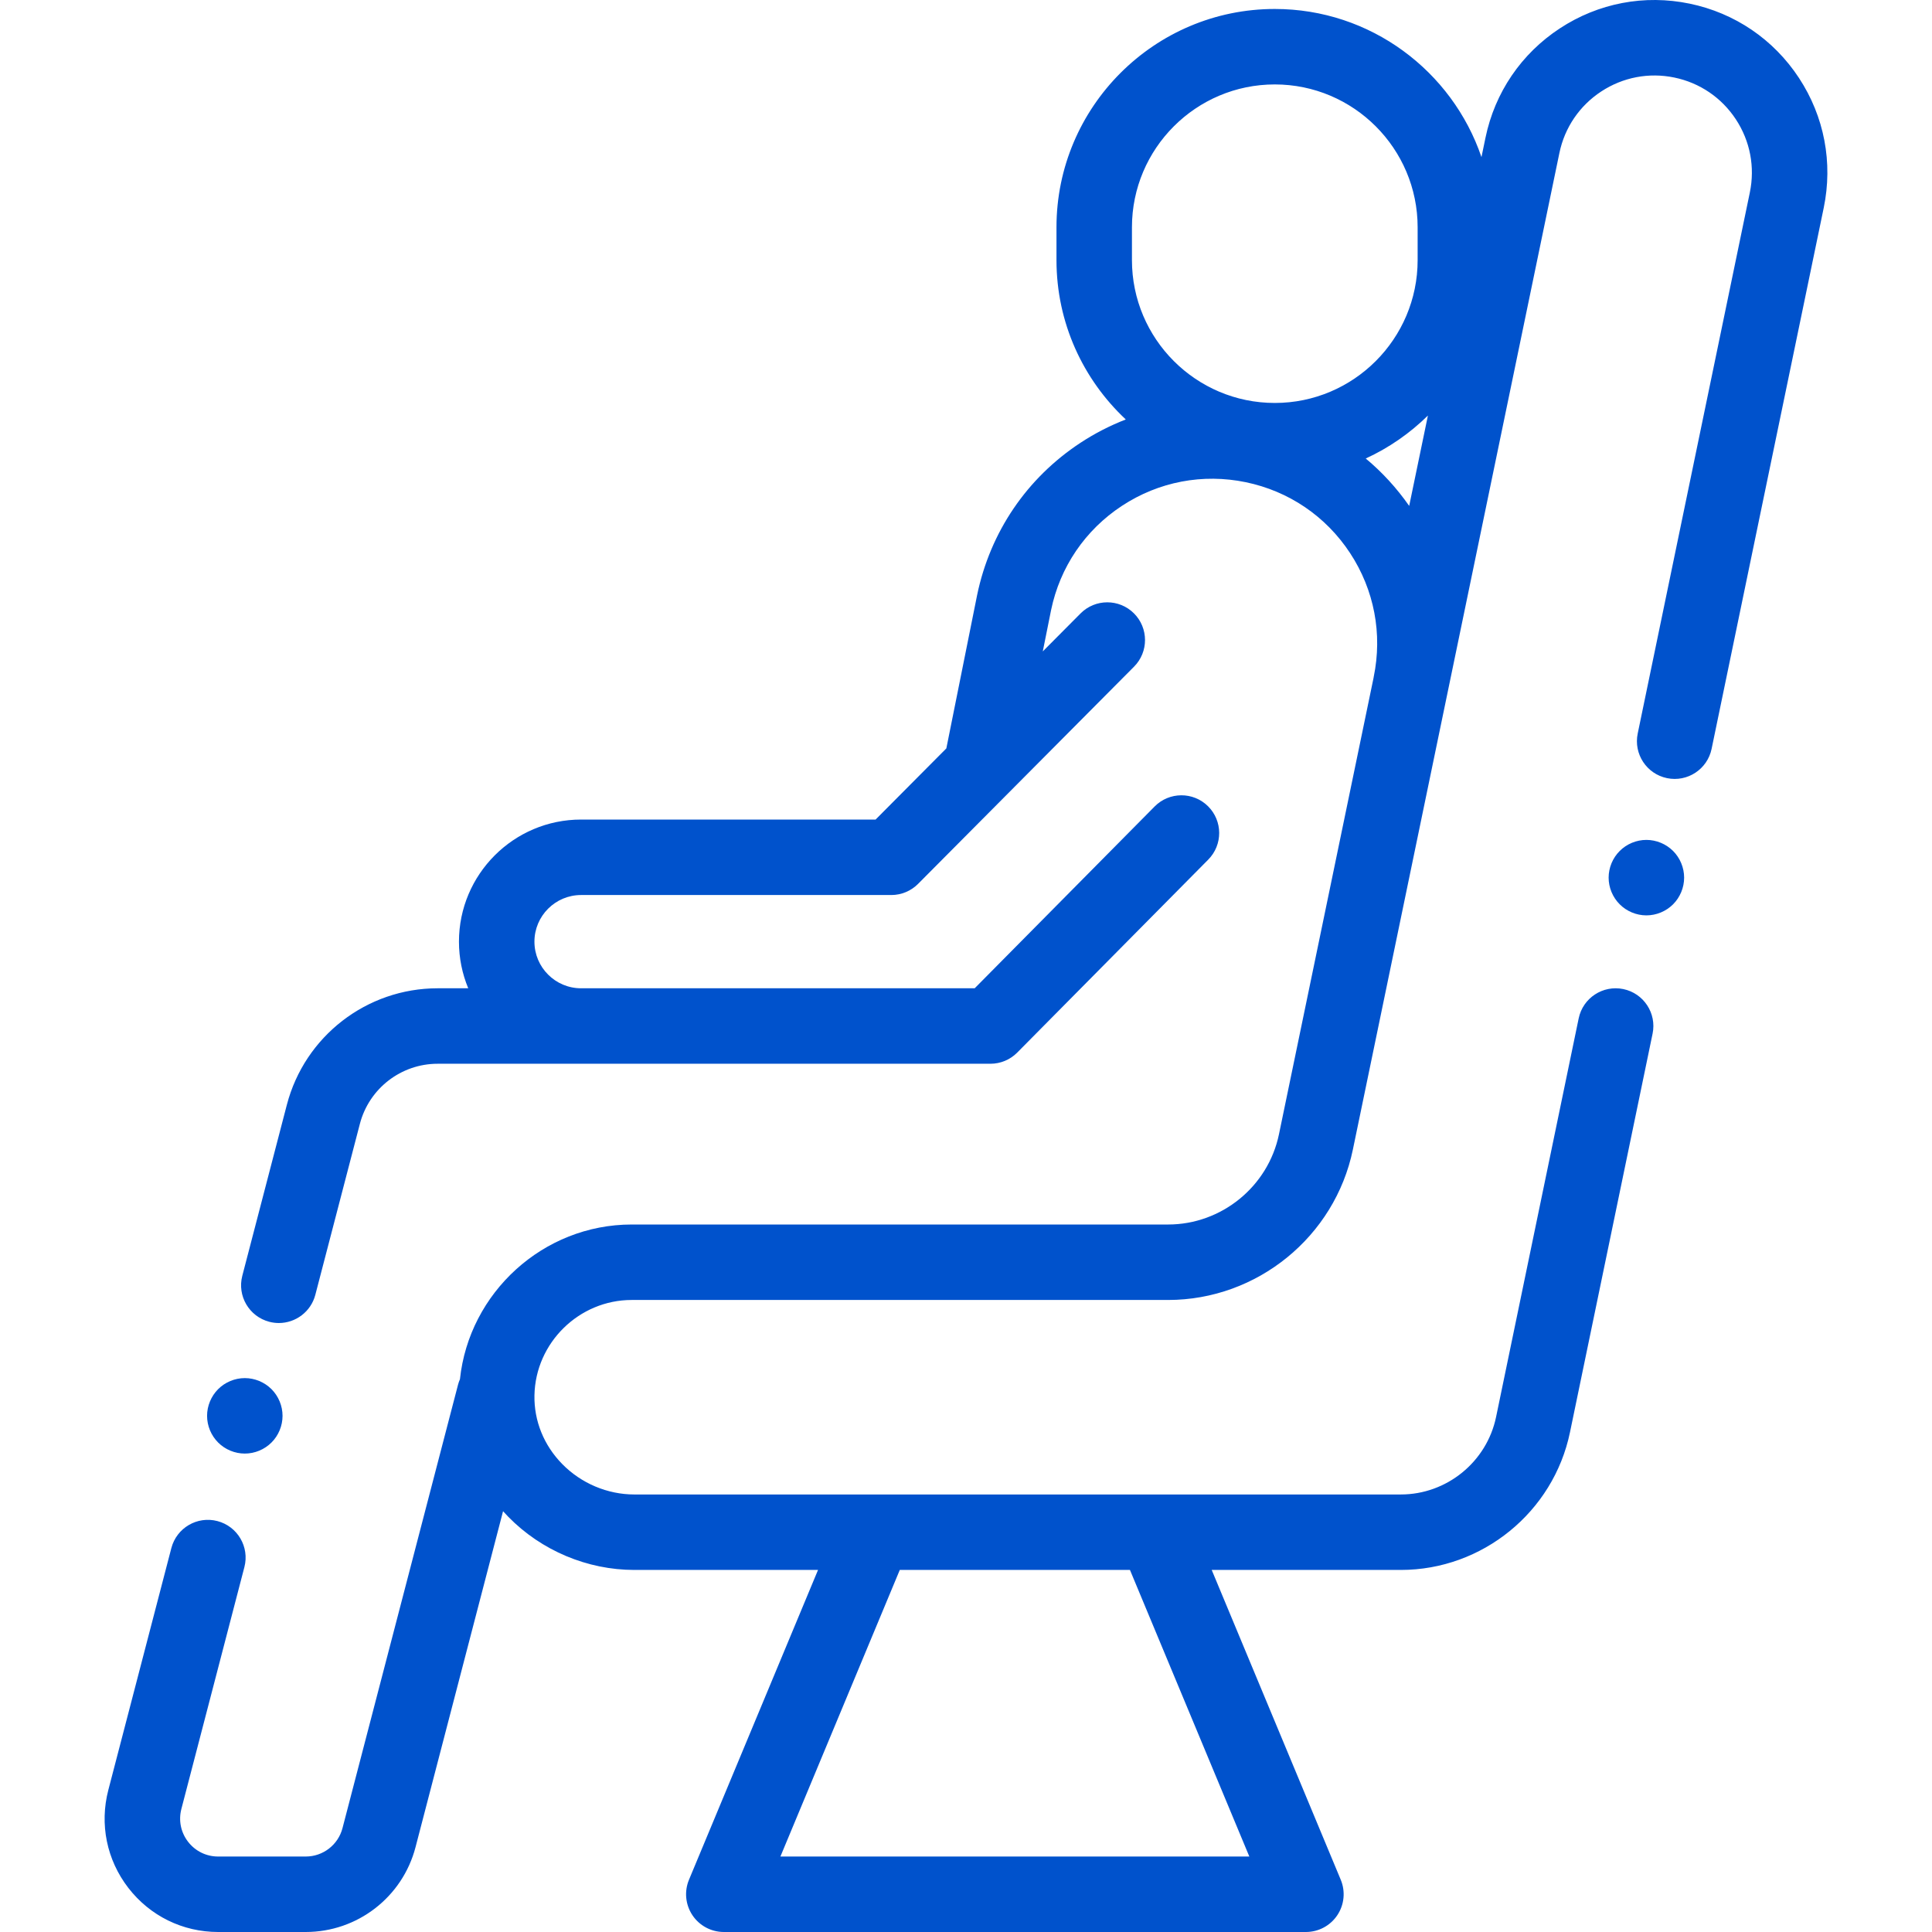 <?xml version="1.0" encoding="iso-8859-1"?>
<!-- Generator: Adobe Illustrator 19.0.0, SVG Export Plug-In . SVG Version: 6.00 Build 0)  -->
<svg version="1.1" id="Capa_1" xmlns="http://www.w3.org/2000/svg" xmlns:xlink="http://www.w3.org/1999/xlink" x="0px" y="0px"
	 viewBox="0 0 512 512" style="enable-background:new 0 0 512 512;" xml:space="preserve" fill="#0052CC">
<g>
	<g>
		<path d="M443.383,225.513c-1.87-1.861-4.441-2.93-7.07-2.93c-2.64,0-5.21,1.069-7.07,2.93c-1.87,1.86-2.939,4.44-2.939,7.07
			c0,2.63,1.069,5.21,2.939,7.069c1.851,1.86,4.431,2.931,7.07,2.931c2.63,0,5.21-1.07,7.07-2.931
			c1.859-1.859,2.93-4.439,2.93-7.069C446.313,229.953,445.243,227.373,443.383,225.513z"/>
	</g>
</g>
<g>
	<g>
		<path d="M476.747,20.661c-6.711-10.22-17-17.215-28.972-19.695c-11.967-2.479-24.192-0.152-34.411,6.56
			c-10.22,6.711-17.215,17-19.695,28.972l-1.064,5.137c-7.764-22.803-29.375-39.258-54.771-39.258
			c-31.902,0-57.855,25.954-57.855,57.855v8.701c0,16.646,7.076,31.663,18.366,42.227c-4.154,1.615-8.174,3.666-11.988,6.171
			c-14.214,9.334-23.942,23.644-27.406,40.354l-8.159,40.65l-18.75,18.857h-78.055c-17.842,0-32.357,14.516-32.357,32.357
			c0,4.375,0.877,8.547,2.458,12.357h-8.106c-18.792,0-35.227,12.701-39.965,30.888l-11.803,45.298
			c-1.393,5.345,1.811,10.806,7.155,12.198c0.846,0.221,1.693,0.326,2.528,0.326c4.441-0.001,8.498-2.982,9.67-7.481l11.803-45.298
			c2.444-9.38,10.921-15.931,20.612-15.931h146.491c2.67,0,5.229-1.067,7.106-2.965l50.624-51.142
			c3.886-3.925,3.854-10.257-0.071-14.142c-3.926-3.887-10.257-3.854-14.142,0.071l-47.689,48.177H153.987
			c-6.813,0-12.357-5.544-12.357-12.357c0-6.813,5.544-12.357,12.357-12.357h82.214c2.662,0,5.214-1.062,7.091-2.949l57.241-57.57
			c3.895-3.916,3.876-10.248-0.04-14.143c-3.917-3.893-10.248-3.877-14.142,0.041l-10.003,10.061l2.198-10.949
			c2.366-11.419,9.039-21.233,18.788-27.635c9.748-6.401,21.406-8.624,32.82-6.256c11.419,2.366,21.233,9.038,27.634,18.785
			c6.401,9.748,8.623,21.404,6.257,32.823c-0.016,0.075-0.021,0.149-0.035,0.224L338.94,300.595
			c-2.872,13.855-15.227,23.912-29.376,23.912H167.402c-23.447,0-43.087,18.059-45.509,40.99c-0.194,0.455-0.368,0.922-0.496,1.415
			l-30.63,117.561c-1.154,4.431-5.159,7.525-9.738,7.525H57.804c-3.141,0-6.043-1.425-7.963-3.91
			c-1.921-2.484-2.567-5.652-1.776-8.69l16.701-64.101c1.393-5.345-1.812-10.806-7.155-12.198
			c-5.346-1.396-10.806,1.811-12.198,7.155l-16.701,64.101c-2.365,9.078-0.432,18.542,5.305,25.964
			c5.736,7.423,14.407,11.68,23.788,11.68h23.224c13.681,0,25.644-9.246,29.092-22.483l23.196-89.03
			c0.459,0.51,0.926,1.015,1.41,1.509c8.764,8.933,20.932,14.056,33.383,14.056h48.678l-34.199,82.104
			c-1.285,3.086-0.943,6.61,0.911,9.393c1.854,2.781,4.977,4.452,8.32,4.452h154.263c3.344,0,6.466-1.671,8.32-4.452
			c1.854-2.782,2.196-6.307,0.911-9.393l-34.199-82.104h50.129c21.59,0,40.438-15.344,44.818-36.483l21.891-105.633
			c1.121-5.408-2.354-10.7-7.763-11.821c-5.404-1.115-10.7,2.354-11.821,7.763l-21.891,105.634
			c-2.466,11.902-13.079,20.541-25.235,20.541H168.109c-7.115,0-14.079-2.938-19.106-8.063c-4.881-4.975-7.497-11.443-7.368-18.215
			c0.267-13.932,11.826-25.267,25.768-25.267h142.163c23.583,0,44.173-16.761,48.959-39.853l54.729-264.099
			c1.396-6.741,5.335-12.534,11.089-16.313c5.755-3.777,12.637-5.088,19.376-3.692c6.741,1.396,12.534,5.335,16.313,11.089
			c3.778,5.754,5.09,12.636,3.692,19.376l-29.713,143.38c-1.121,5.408,2.354,10.7,7.763,11.821
			c5.406,1.121,10.701-2.354,11.821-7.763l29.713-143.38C485.788,43.101,483.459,30.881,476.747,20.661z M299.448,416.05
			l31.636,75.949H206.817l31.636-75.949H299.448z M337.833,106.787c-20.874,0-37.855-16.982-37.855-37.855v-8.701
			c0-20.874,16.982-37.856,37.855-37.856c20.874,0,37.855,16.982,37.855,37.856v8.701
			C375.689,89.805,358.707,106.787,337.833,106.787z M373.449,134.074c-3.309-4.739-7.174-8.958-11.515-12.565
			c6.146-2.829,11.717-6.696,16.479-11.388L373.449,134.074z"/>
	</g>
</g>
<g>
	<g>
		<path d="M71.947,368.141c-1.859-1.859-4.439-2.93-7.07-2.93c-2.63,0-5.21,1.07-7.069,2.93c-1.86,1.87-2.931,4.44-2.931,7.07
			c0,2.64,1.07,5.21,2.931,7.07c1.859,1.869,4.439,2.93,7.069,2.93c2.631,0,5.2-1.061,7.07-2.93c1.86-1.851,2.93-4.431,2.93-7.07
			C74.877,372.581,73.808,370.001,71.947,368.141z"/>
	</g>
</g>
<g>
</g>
<g>
</g>
<g>
</g>
<g>
</g>
<g>
</g>
<g>
</g>
<g>
</g>
<g>
</g>
<g>
</g>
<g>
</g>
<g>
</g>
<g>
</g>
<g>
</g>
<g>
</g>
<g>
</g>
</svg>
